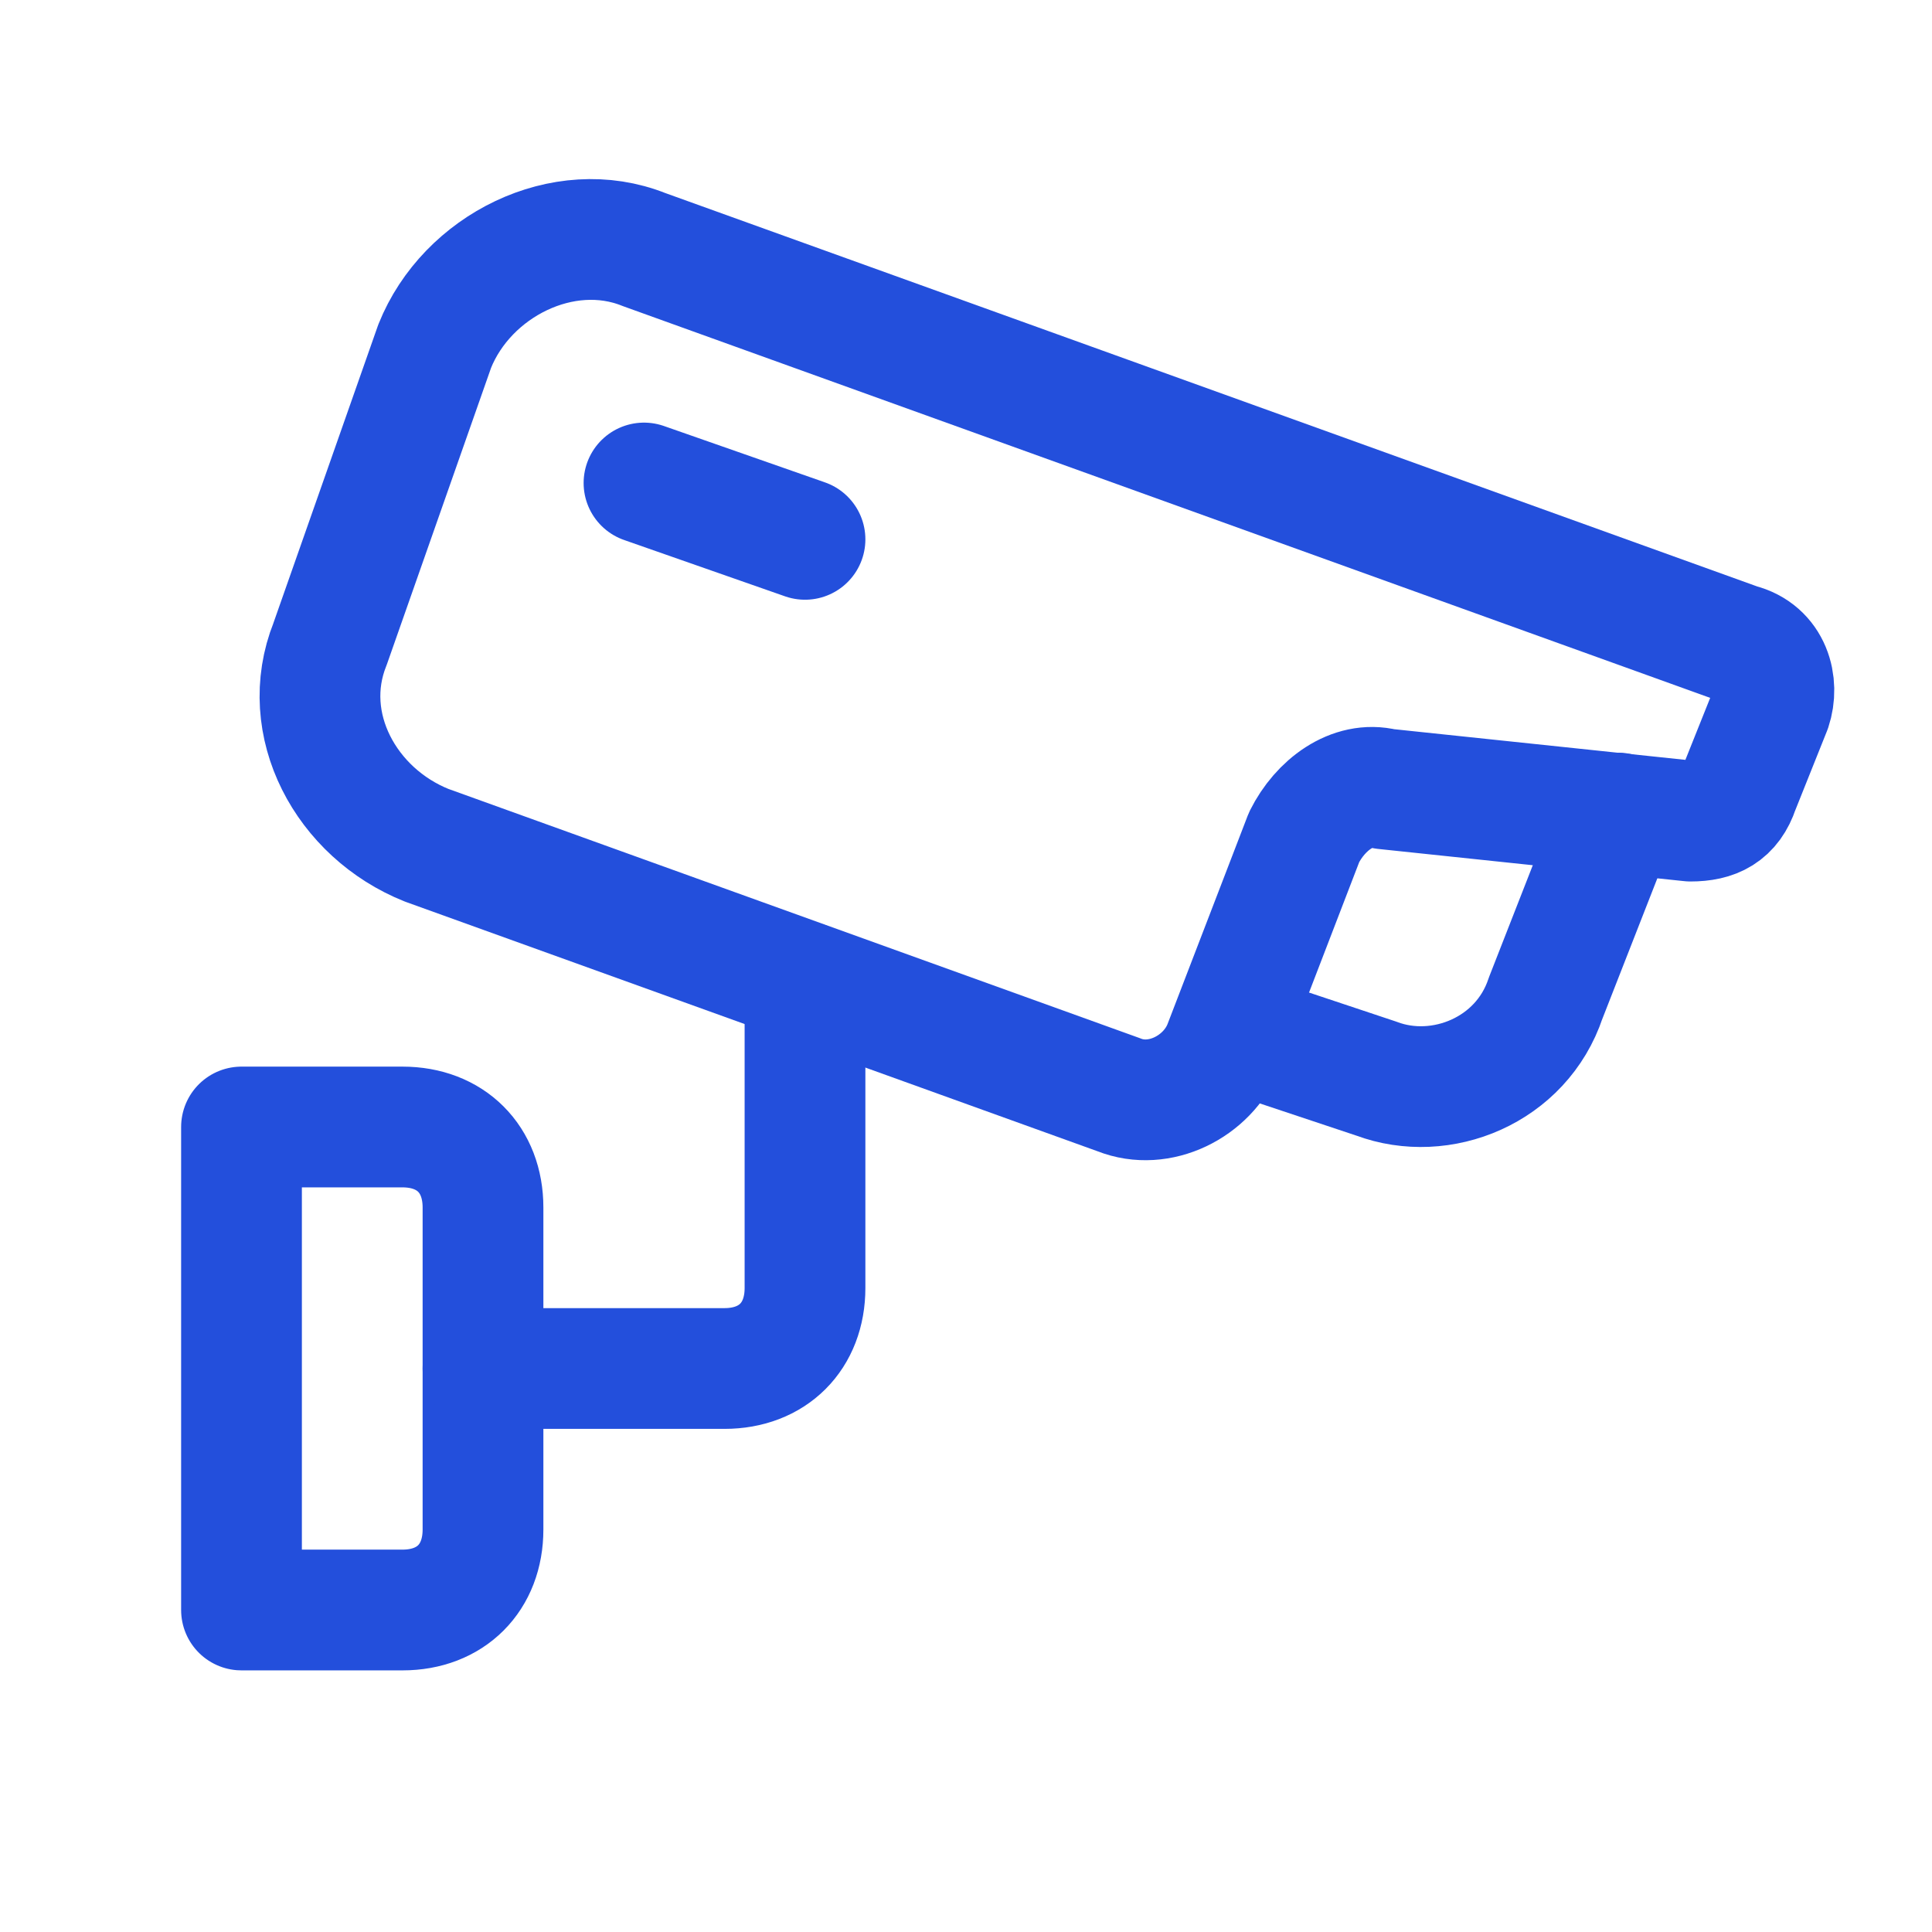 <?xml version="1.0" encoding="utf-8"?>
<!-- Generator: Adobe Illustrator 25.4.1, SVG Export Plug-In . SVG Version: 6.00 Build 0)  -->
<svg version="1.1" id="Layer_3" xmlns="http://www.w3.org/2000/svg" xmlns:xlink="http://www.w3.org/1999/xlink" x="0px" y="0px"
	 viewBox="0 0 24 24" style="enable-background:new 0 0 24 24;" xml:space="preserve">
<style type="text/css">
	.st0{fill:none;}
	.st1{fill:none;stroke:#234FDC;stroke-width:1.5;stroke-linecap:round;stroke-linejoin:round;}
</style>
<path class="st0" d="M24,0v24H0V0H24z"/>
<path class="st1" d="M5.3,10.5l8.6,3.1c0.5,0.2,1.1-0.1,1.3-0.6c0,0,0,0,0,0l1-2.6c0.2-0.4,0.6-0.7,1-0.6l3.8,0.4
	c0.3,0,0.5-0.1,0.6-0.4L22,8.8c0.1-0.3,0-0.7-0.4-0.8L8,3.1C7,2.7,5.8,3.3,5.4,4.3L4.1,8C3.7,9,4.3,10.1,5.3,10.5
	C5.3,10.5,5.3,10.5,5.3,10.5z"/>
<path class="st1" d="M3,14h2c0.6,0,1,0.4,1,1v4c0,0.6-0.4,1-1,1H3l0,0V14L3,14z"/>
<path class="st1" d="M10,12.2V16c0,0.6-0.4,1-1,1H6"/>
<line class="st1" x1="10" y1="6.7" x2="8" y2="6"/>
<path class="st1" d="M20.1,10.1l-0.9,2.3c-0.3,0.9-1.3,1.3-2.1,1c0,0,0,0,0,0l-1.8-0.6"/>
</svg>
